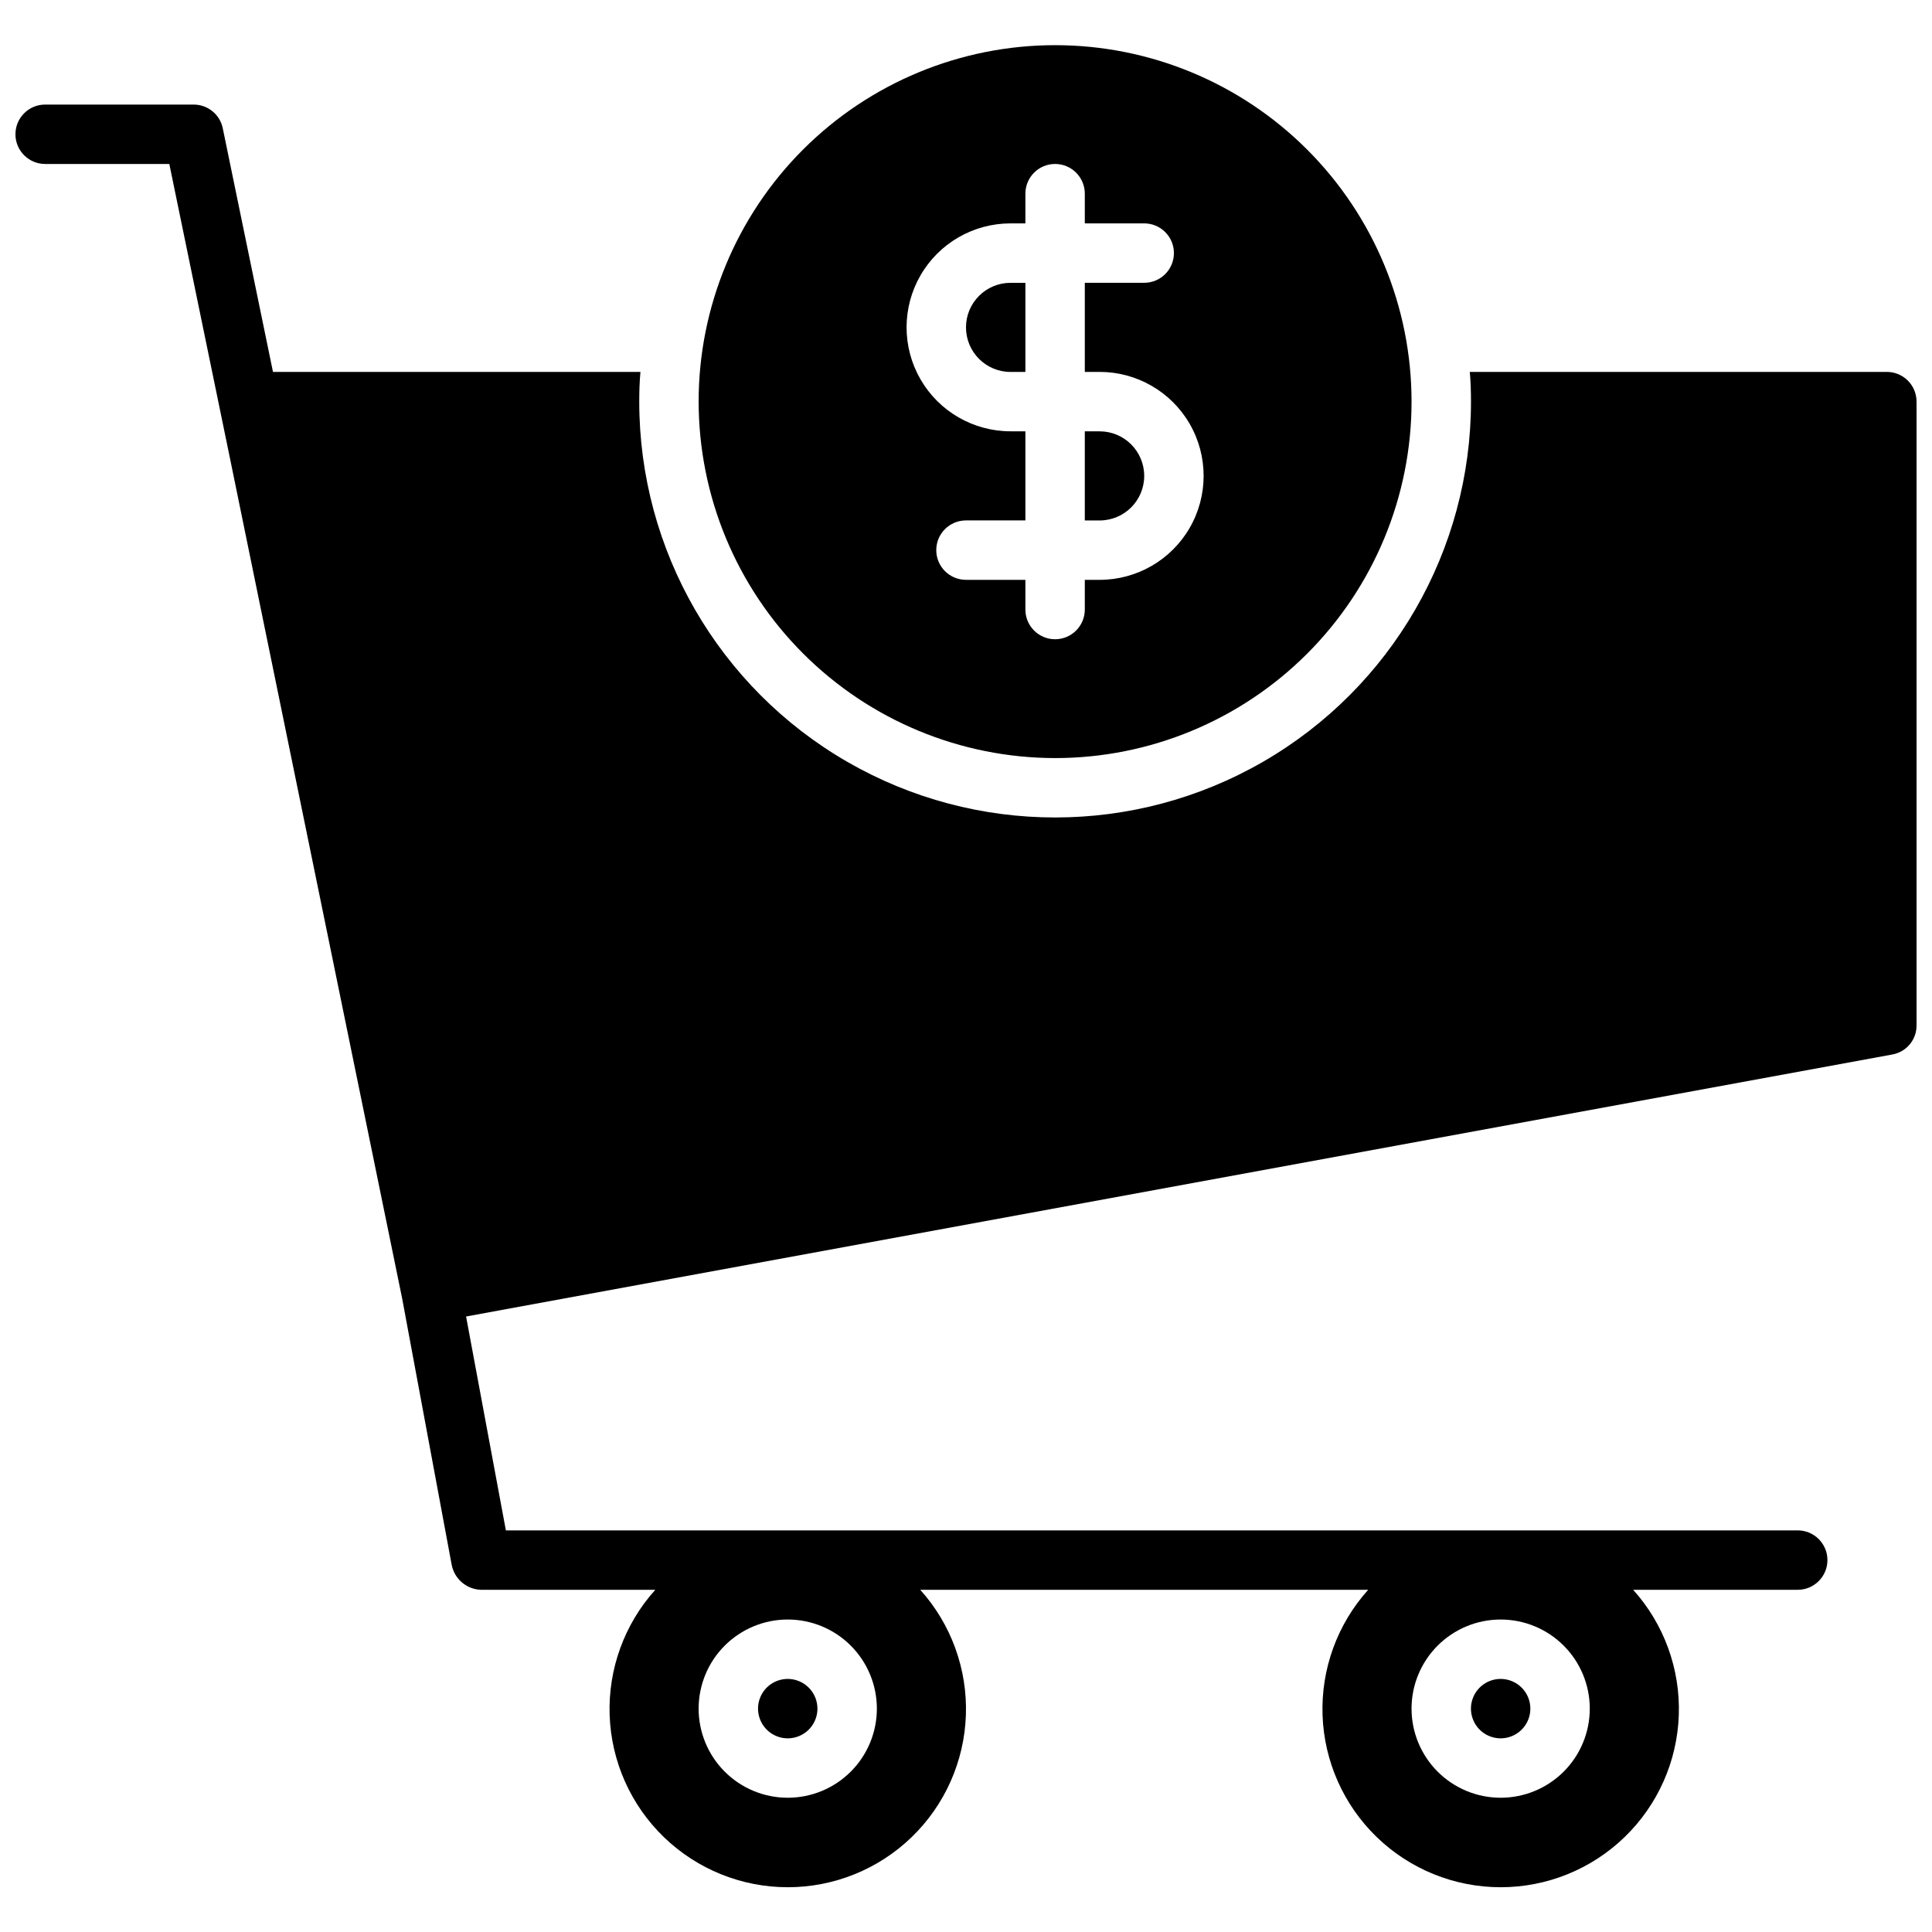 <?xml version="1.0" encoding="UTF-8"?>
<!-- Uploaded to: ICON Repo, www.iconrepo.com, Generator: ICON Repo Mixer Tools -->
<svg width="800px" height="800px" version="1.1" viewBox="144 144 512 512" xmlns="http://www.w3.org/2000/svg">
 <defs>
  <clipPath id="a">
   <path d="m148.09 155h503.81v490h-503.81z"/>
  </clipPath>
 </defs>
 <g clip-path="url(#a)">
  <path d="m644.03 242.56h-110.52c0.234 2.598 0.316 5.195 0.316 7.871 0 39.375-21.008 75.758-55.105 95.445-34.098 19.684-76.109 19.684-110.21 0-34.102-19.688-55.105-56.07-55.105-95.445 0-2.676 0.078-5.273 0.316-7.871h-97.379l-13.305-64.551c-0.746-3.668-3.973-6.297-7.715-6.297h-39.359c-4.348 0-7.871 3.523-7.871 7.871 0 4.348 3.523 7.871 7.871 7.871h32.906c17.711 85.961 3.938 18.656 61.715 300.71l13.145 70.691h0.004c0.785 3.668 3.965 6.328 7.715 6.457h46.207c-8.188 9.098-12.523 21.02-12.094 33.25 0.43 12.234 5.59 23.82 14.398 32.32 8.805 8.504 20.566 13.254 32.805 13.254 12.242 0 24.004-4.75 32.809-13.254 8.805-8.5 13.965-20.086 14.395-32.32 0.43-12.23-3.906-24.152-12.094-33.25h118.71c-8.188 9.098-12.523 21.02-12.094 33.25 0.43 12.234 5.59 23.82 14.395 32.32 8.805 8.504 20.57 13.254 32.809 13.254 12.238 0 24-4.75 32.805-13.254 8.809-8.5 13.969-20.086 14.398-32.32 0.43-12.23-3.906-24.152-12.094-33.25h43.609c4.348 0 7.875-3.527 7.875-7.875s-3.527-7.871-7.875-7.871h-342.35l-10.547-56.68 377.94-69.43h-0.004c3.746-0.648 6.481-3.91 6.453-7.715v-165.31c0-2.086-0.828-4.09-2.305-5.566-1.477-1.477-3.481-2.305-5.566-2.305zm-291.27 377.86c-6.262 0-12.27-2.488-16.699-6.914-4.43-4.43-6.918-10.438-6.918-16.699 0-6.266 2.488-12.273 6.918-16.699 4.43-4.43 10.438-6.918 16.699-6.918 6.266 0 12.27 2.488 16.699 6.918 4.43 4.426 6.918 10.434 6.918 16.699 0 6.262-2.488 12.27-6.918 16.699-4.43 4.426-10.434 6.914-16.699 6.914zm188.93 0c-6.266 0-12.27-2.488-16.699-6.914-4.43-4.43-6.918-10.438-6.918-16.699 0-6.266 2.488-12.273 6.918-16.699 4.43-4.43 10.434-6.918 16.699-6.918 6.262 0 12.27 2.488 16.699 6.918 4.43 4.426 6.918 10.434 6.918 16.699 0 6.262-2.488 12.27-6.918 16.699-4.43 4.426-10.438 6.914-16.699 6.914zm-181.06-23.613c0 3.184-1.918 6.051-4.859 7.269s-6.324 0.547-8.578-1.703c-2.25-2.254-2.926-5.641-1.707-8.582s4.09-4.859 7.273-4.859c2.09 0 4.09 0.832 5.566 2.309 1.477 1.477 2.305 3.477 2.305 5.566zm188.93 0c0 3.184-1.918 6.051-4.859 7.269-2.941 1.219-6.328 0.547-8.578-1.703-2.25-2.254-2.926-5.641-1.707-8.582s4.09-4.859 7.273-4.859c2.086 0 4.09 0.832 5.566 2.309 1.477 1.477 2.305 3.477 2.305 5.566zm-114.14-314.88h-3.934v-23.617h3.938-0.004c6.523 0 11.809 5.289 11.809 11.809 0 6.523-5.285 11.809-11.809 11.809zm-35.422-51.168c0-6.519 5.285-11.809 11.805-11.809h3.938v23.617h-3.938c-6.519 0-11.805-5.289-11.805-11.809zm23.613 114.14c25.055 0 49.082-9.953 66.797-27.668 17.715-17.715 27.668-41.742 27.668-66.797 0-25.055-9.953-49.082-27.668-66.797-17.715-17.715-41.742-27.668-66.797-27.668-25.051 0-49.078 9.953-66.797 27.668-17.715 17.715-27.668 41.742-27.668 66.797 0.027 25.047 9.988 49.059 27.699 66.766 17.711 17.711 41.723 27.672 66.766 27.699zm-11.809-141.7h3.938v-7.875c0-4.348 3.523-7.871 7.871-7.871 4.348 0 7.875 3.523 7.875 7.871v7.875h15.742c4.348 0 7.871 3.523 7.871 7.871 0 4.348-3.523 7.871-7.871 7.871h-15.742v23.617h3.938-0.004c9.844 0 18.941 5.25 23.863 13.777 4.922 8.523 4.922 19.027 0 27.551-4.922 8.523-14.02 13.777-23.863 13.777h-3.934v7.871c0 4.348-3.527 7.871-7.875 7.871-4.348 0-7.871-3.523-7.871-7.871v-7.871h-15.742c-4.348 0-7.875-3.527-7.875-7.875 0-4.348 3.527-7.871 7.875-7.871h15.742v-23.617h-3.938c-9.84 0-18.938-5.25-23.859-13.773-4.922-8.527-4.922-19.027 0-27.555 4.922-8.523 14.02-13.773 23.859-13.773z"/>
 </g>
</svg>